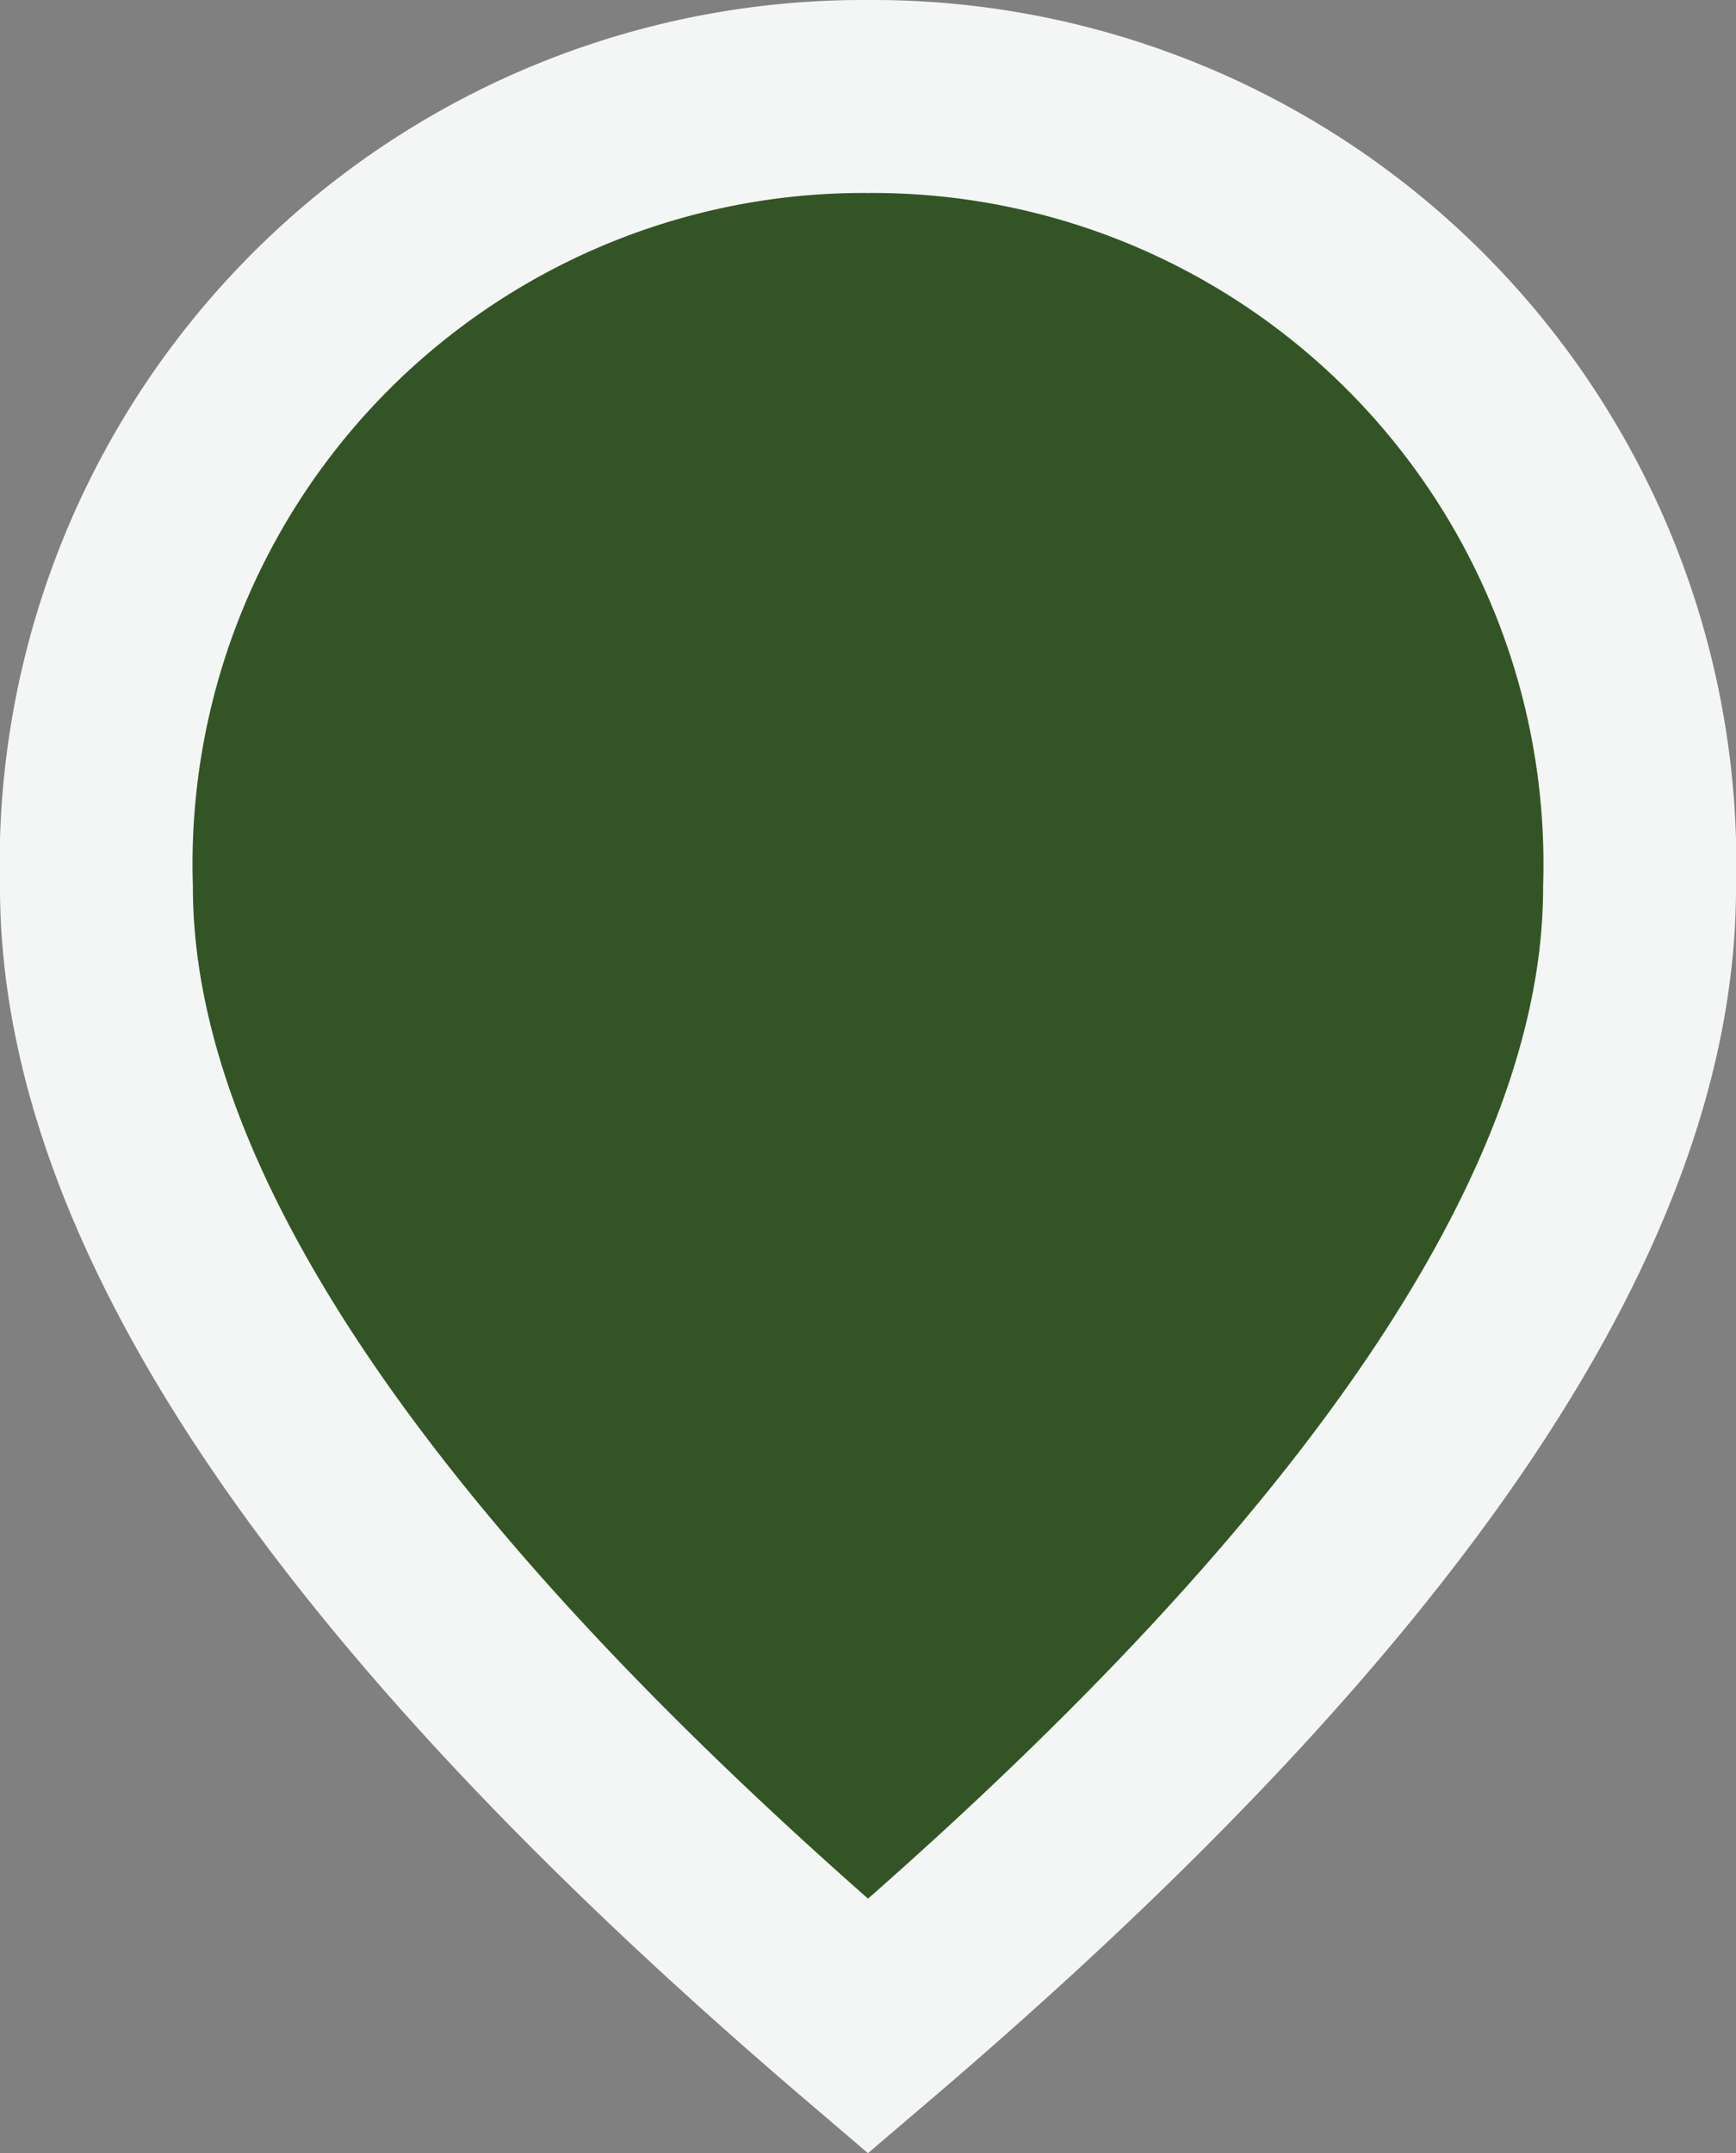 <?xml version="1.0" encoding="UTF-8"?>
<svg xmlns="http://www.w3.org/2000/svg" width="18" height="22.315" viewBox="0 0 18 22.315">
  <rect x="0" y="0" width="18" height="22.315" fill="#808080" stroke="none"/>
  <path id="FoodIcon" d="M8,0a7.955,7.955,0,0,1,8,8.2Q16,13.18,8,20,.005,13.175,0,8.2A7.955,7.955,0,0,1,8,0Z" transform="translate(1 1)" fill="#335525" stroke="#f4f6f5" stroke-width="2"></path>
</svg>
